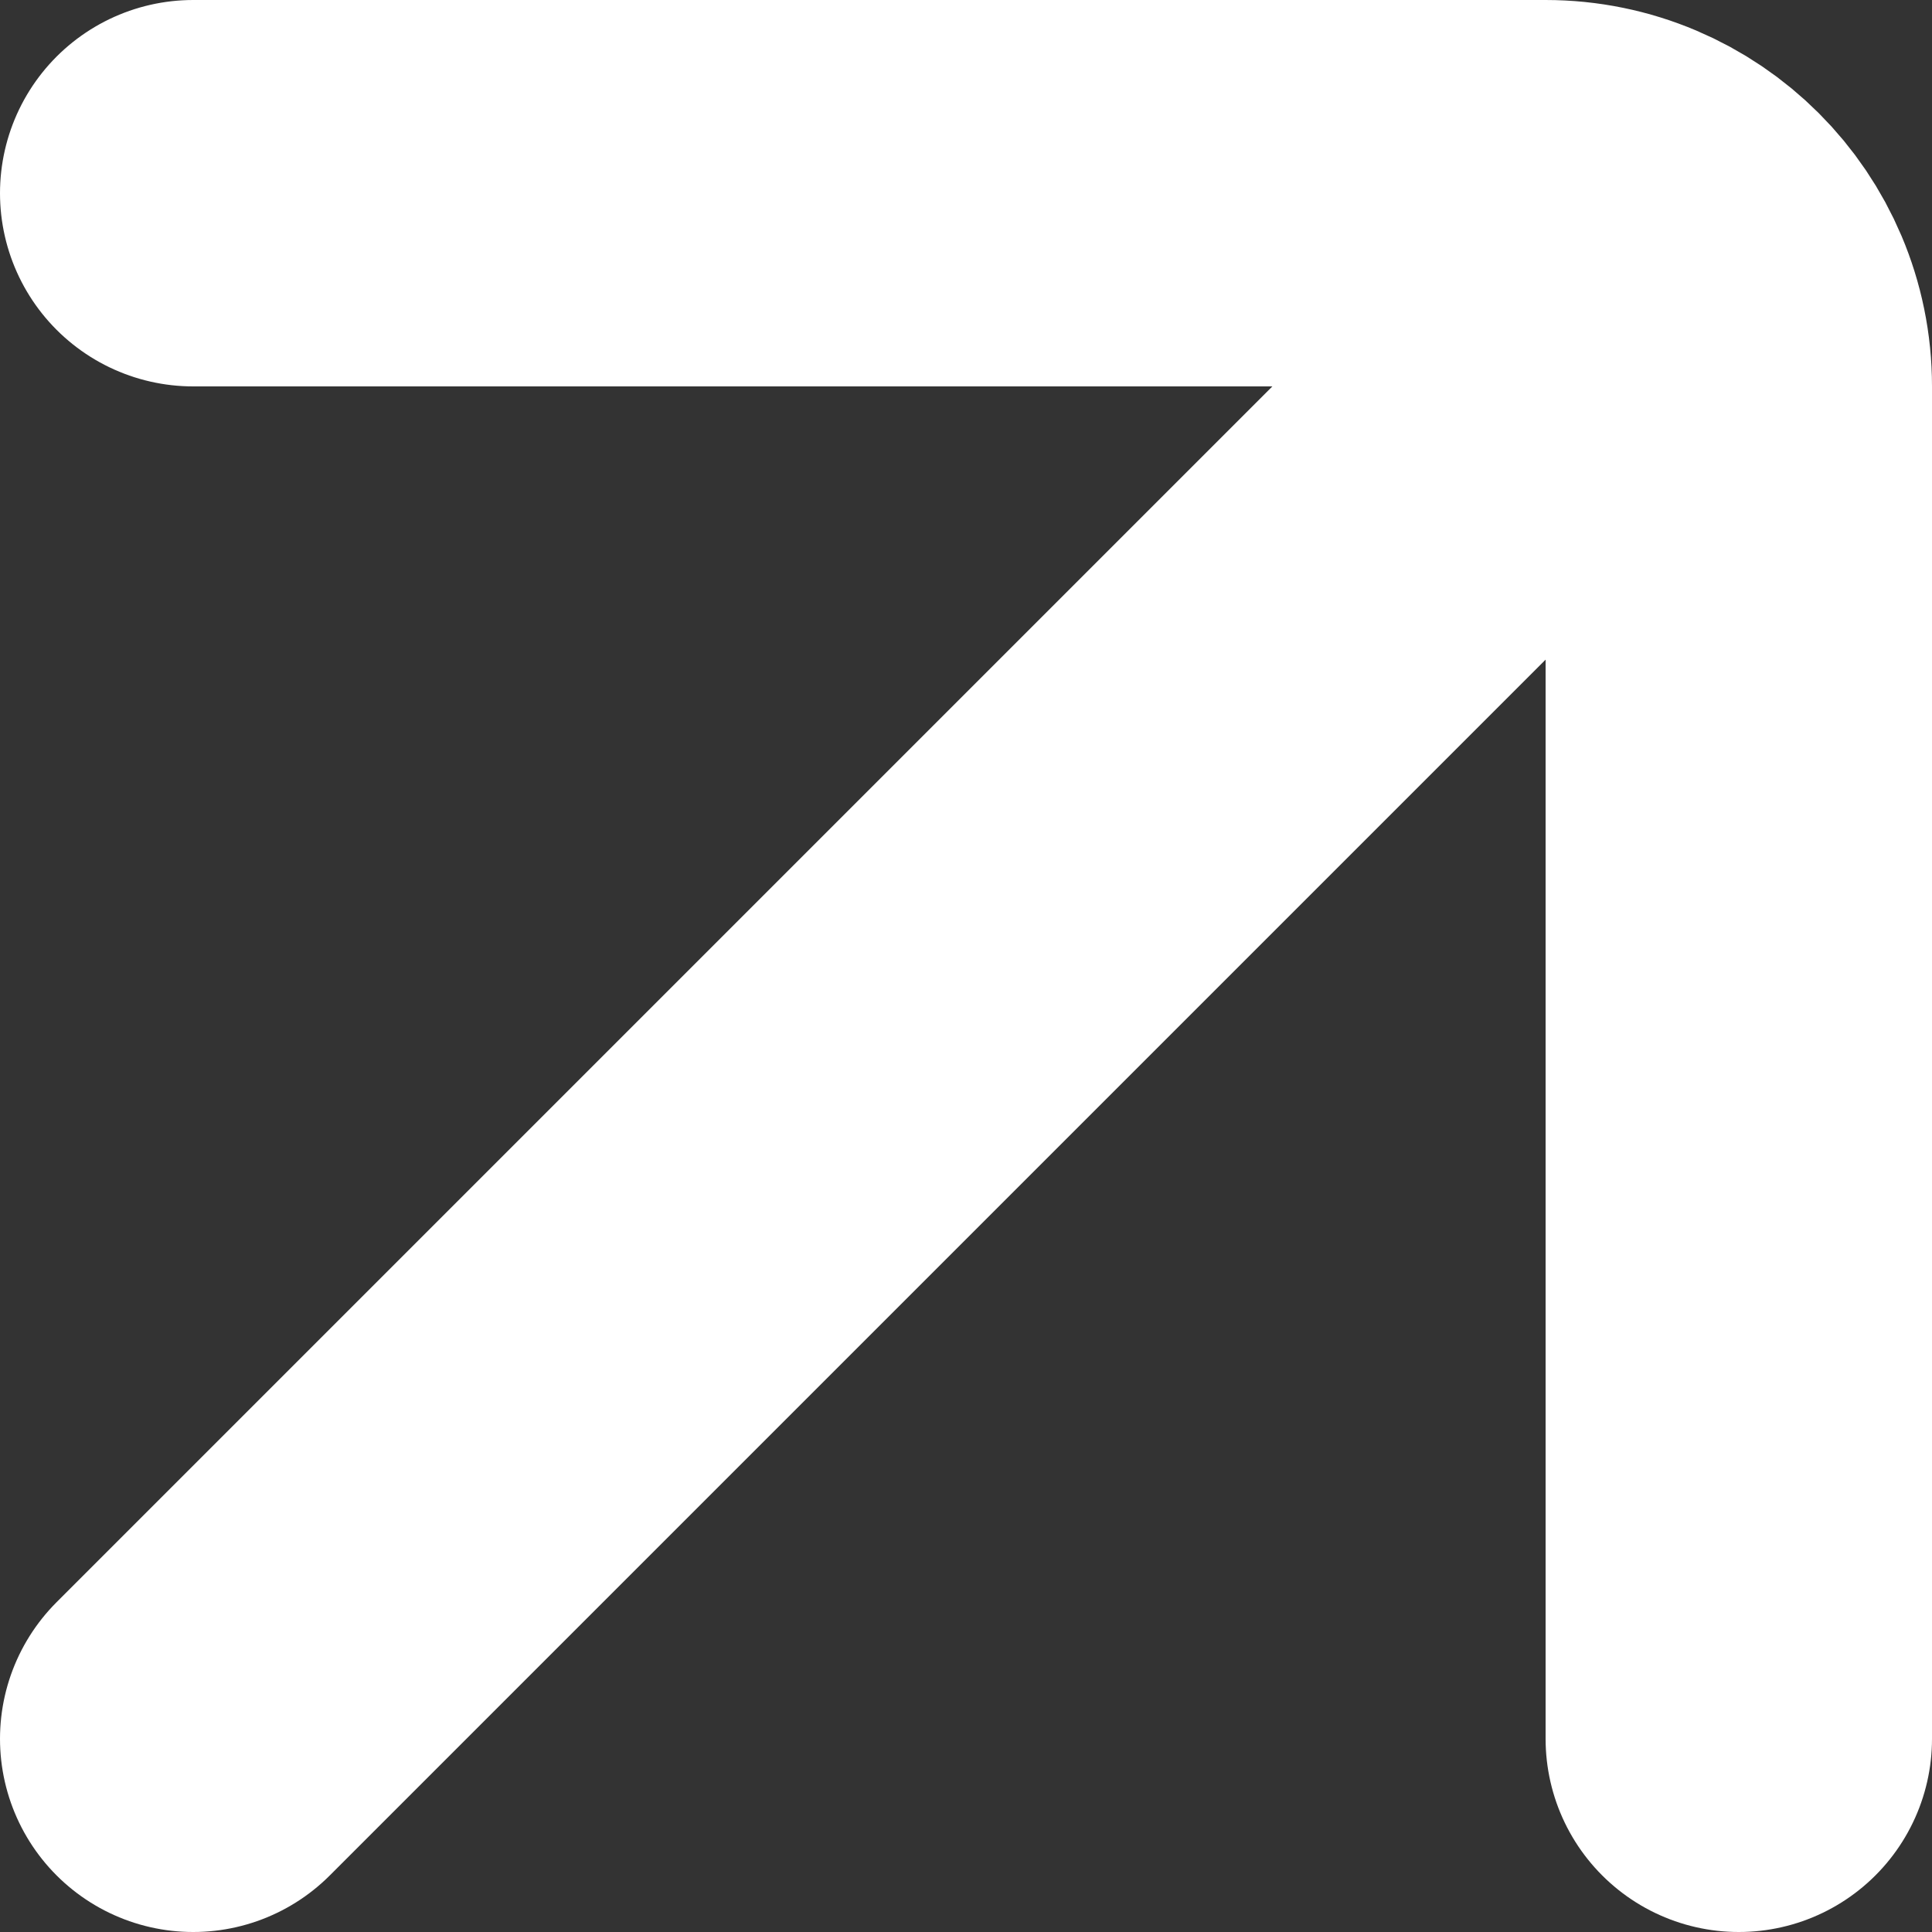 <?xml version="1.0" encoding="UTF-8"?> <svg xmlns="http://www.w3.org/2000/svg" width="10" height="10" viewBox="0 0 10 10" fill="none"><rect x="0" y="0" width="10" height="10" fill="#333333" stroke="none"/><path d="M1 1H8C8.552 1 9 1.448 9 2V5V9" stroke="white" stroke-width="2" stroke-linecap="round"></path><path d="M1 9L8.667 1.333" stroke="white" stroke-width="2" stroke-linecap="round"></path></svg> 